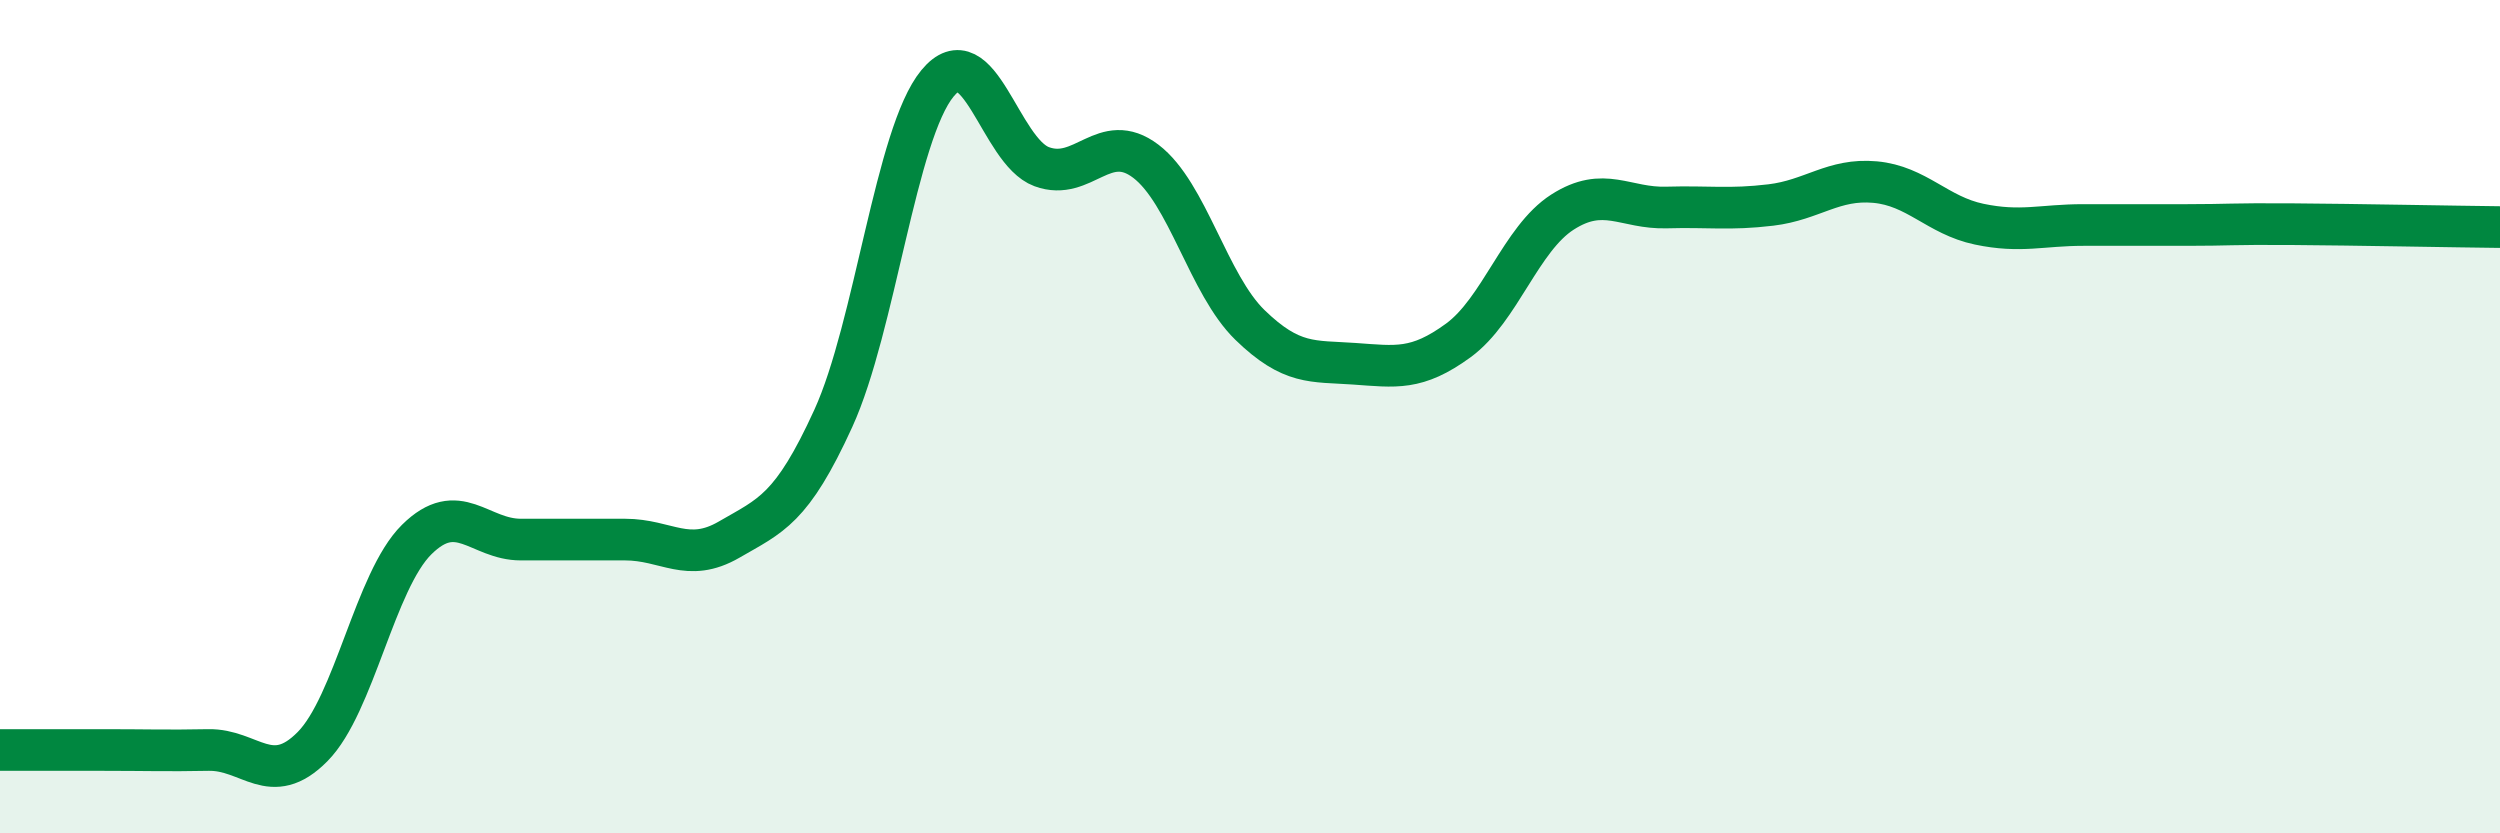 
    <svg width="60" height="20" viewBox="0 0 60 20" xmlns="http://www.w3.org/2000/svg">
      <path
        d="M 0,18 C 0.5,18 1.5,18 2.5,18 C 3.5,18 4,18.02 5,18 C 6,17.98 6.5,18.93 7.5,17.92 C 8.5,16.91 9,13.94 10,12.95 C 11,11.96 11.5,12.95 12.5,12.95 C 13.5,12.95 14,12.95 15,12.95 C 16,12.95 16.5,13.53 17.5,12.95 C 18.5,12.37 19,12.23 20,10.04 C 21,7.85 21.5,3.21 22.5,2 C 23.5,0.79 24,3.63 25,4 C 26,4.37 26.5,3.11 27.5,3.87 C 28.5,4.63 29,6.83 30,7.8 C 31,8.77 31.5,8.66 32.5,8.73 C 33.5,8.8 34,8.9 35,8.17 C 36,7.44 36.5,5.73 37.5,5.09 C 38.5,4.45 39,5.01 40,4.98 C 41,4.95 41.5,5.04 42.5,4.92 C 43.5,4.8 44,4.28 45,4.37 C 46,4.46 46.5,5.17 47.5,5.38 C 48.5,5.59 49,5.4 50,5.4 C 51,5.4 51.5,5.4 52.5,5.4 C 53.5,5.4 53.5,5.37 55,5.38 C 56.5,5.39 59,5.44 60,5.45L60 20L0 20Z"
        fill="#008740"
        opacity="0.1"
        stroke-linecap="round"
        stroke-linejoin="round"
      />
      <path
        d="M 0,18 C 0.5,18 1.5,18 2.5,18 C 3.5,18 4,18.02 5,18 C 6,17.98 6.5,18.93 7.5,17.92 C 8.5,16.91 9,13.94 10,12.95 C 11,11.96 11.5,12.95 12.5,12.95 C 13.5,12.95 14,12.95 15,12.95 C 16,12.95 16.5,13.53 17.5,12.95 C 18.5,12.37 19,12.23 20,10.04 C 21,7.85 21.5,3.21 22.5,2 C 23.5,0.79 24,3.63 25,4 C 26,4.37 26.5,3.11 27.5,3.87 C 28.5,4.63 29,6.83 30,7.8 C 31,8.77 31.5,8.66 32.5,8.73 C 33.5,8.8 34,8.9 35,8.17 C 36,7.44 36.5,5.73 37.5,5.09 C 38.5,4.45 39,5.01 40,4.98 C 41,4.95 41.5,5.04 42.5,4.92 C 43.5,4.8 44,4.28 45,4.37 C 46,4.46 46.5,5.17 47.5,5.38 C 48.5,5.59 49,5.4 50,5.4 C 51,5.4 51.5,5.4 52.5,5.4 C 53.5,5.4 53.5,5.37 55,5.38 C 56.5,5.39 59,5.44 60,5.45"
        stroke="#008740"
        stroke-width="1"
        fill="none"
        stroke-linecap="round"
        stroke-linejoin="round"
      />
    </svg>
  